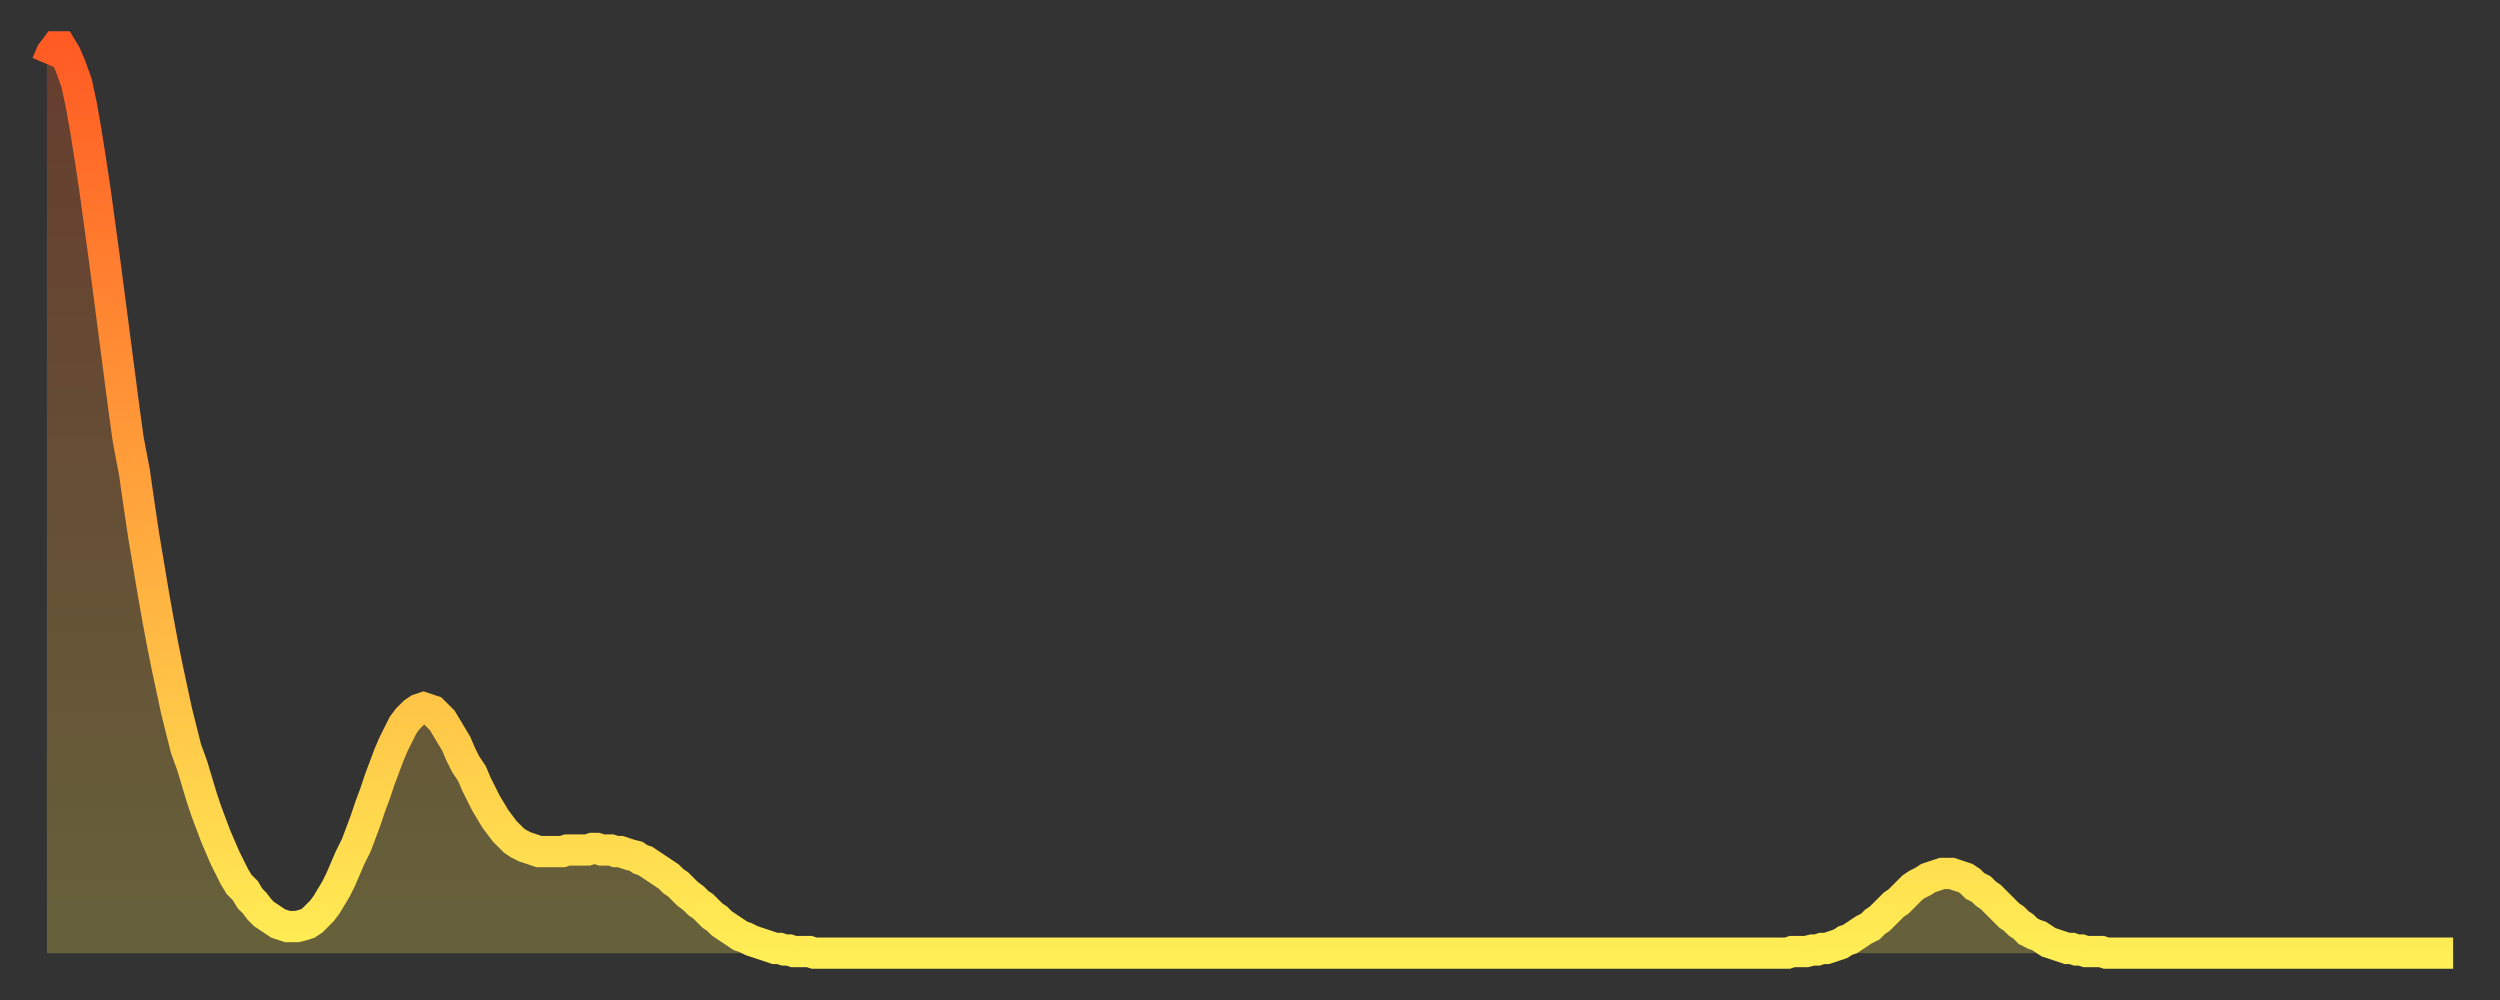 <?xml version="1.0" encoding="utf-8" ?>
<svg baseProfile="full" height="64" version="1.1" width="160" xmlns="http://www.w3.org/2000/svg" xmlns:ev="http://www.w3.org/2001/xml-events" xmlns:xlink="http://www.w3.org/1999/xlink"><rect width="100%" height="100%" fill="#333333" stroke="none"/><defs><linearGradient id="id33140" x1="0" x2="0" y1="0" y2="1"><stop offset="0%" stop-color="#ff5b23" /><stop offset="50%" stop-color="#ffa43c" /><stop offset="100%" stop-color="#ffee55" /></linearGradient></defs><g transform="translate(3,3)"><g><path d="M 0.0 1.1 0.3 0.4 0.6 0.0 0.9 0.0 1.2 0.5 1.5 1.2 1.9 2.3 2.2 3.7 2.5 5.4 2.8 7.3 3.1 9.3 3.4 11.5 3.7 13.7 4.0 16.0 4.3 18.3 4.6 20.6 4.9 22.9 5.2 25.1 5.6 27.2 5.9 29.3 6.2 31.3 6.5 33.1 6.8 34.9 7.1 36.6 7.4 38.2 7.7 39.7 8.0 41.1 8.3 42.5 8.6 43.7 8.9 44.9 9.3 46.0 9.6 47.0 9.9 48.0 10.2 48.9 10.5 49.7 10.8 50.5 11.1 51.2 11.4 51.9 11.7 52.5 12.0 53.1 12.3 53.6 12.7 54.0 13.0 54.5 13.3 54.8 13.6 55.2 13.9 55.5 14.2 55.7 14.5 55.9 14.8 56.1 15.1 56.2 15.4 56.3 15.7 56.3 16.0 56.3 16.4 56.2 16.7 56.1 17.0 55.9 17.3 55.6 17.6 55.3 17.9 54.9 18.2 54.4 18.5 53.9 18.8 53.3 19.1 52.6 19.4 51.9 19.8 51.1 20.1 50.3 20.4 49.5 20.7 48.6 21.0 47.8 21.3 46.9 21.6 46.1 21.9 45.3 22.2 44.6 22.5 44.0 22.8 43.4 23.1 43.0 23.5 42.6 23.8 42.4 24.1 42.3 24.4 42.4 24.7 42.5 25.0 42.8 25.3 43.1 25.6 43.6 25.9 44.1 26.2 44.6 26.5 45.3 26.8 45.9 27.2 46.5 27.5 47.2 27.8 47.8 28.1 48.4 28.4 48.9 28.7 49.4 29.0 49.8 29.3 50.2 29.6 50.5 29.9 50.8 30.2 51.0 30.6 51.2 30.9 51.3 31.2 51.4 31.5 51.5 31.8 51.5 32.1 51.5 32.4 51.5 32.7 51.5 33.0 51.5 33.3 51.4 33.6 51.4 33.9 51.4 34.3 51.4 34.6 51.4 34.9 51.3 35.2 51.3 35.5 51.4 35.8 51.4 36.1 51.4 36.4 51.5 36.7 51.5 37.0 51.6 37.3 51.7 37.7 51.8 38.0 52.0 38.3 52.1 38.6 52.3 38.9 52.5 39.2 52.7 39.5 52.9 39.8 53.1 40.1 53.4 40.4 53.6 40.7 53.9 41.0 54.2 41.4 54.5 41.7 54.8 42.0 55.0 42.3 55.3 42.6 55.6 42.9 55.8 43.2 56.1 43.5 56.3 43.8 56.5 44.1 56.7 44.4 56.9 44.7 57.0 45.1 57.2 45.4 57.3 45.7 57.4 46.0 57.5 46.3 57.6 46.6 57.7 46.9 57.7 47.2 57.8 47.5 57.8 47.8 57.9 48.1 57.9 48.5 57.9 48.8 57.9 49.1 58.0 49.4 58.0 49.7 58.0 50.0 58.0 50.3 58.0 50.6 58.0 50.9 58.0 51.2 58.0 51.5 58.0 51.8 58.0 52.2 58.0 52.5 58.0 52.8 58.0 53.1 58.0 53.4 58.0 53.7 58.0 54.0 58.0 54.3 58.0 54.6 58.0 54.9 58.0 55.2 58.0 55.6 58.0 55.9 58.0 56.2 58.0 56.5 58.0 56.8 58.0 57.1 58.0 57.4 58.0 57.7 58.0 58.0 58.0 58.3 58.0 58.6 58.0 58.9 58.0 59.3 58.0 59.6 58.0 59.9 58.0 60.2 58.0 60.5 58.0 60.8 58.0 61.1 58.0 61.4 58.0 61.7 58.0 62.0 58.0 62.3 58.0 62.6 58.0 63.0 58.0 63.3 58.0 63.6 58.0 63.9 58.0 64.2 58.0 64.5 58.0 64.8 58.0 65.1 58.0 65.4 58.0 65.7 58.0 66.0 58.0 66.4 58.0 66.7 58.0 67.0 58.0 67.3 58.0 67.6 58.0 67.9 58.0 68.2 58.0 68.5 58.0 68.8 58.0 69.1 58.0 69.4 58.0 69.7 58.0 70.1 58.0 70.4 58.0 70.7 58.0 71.0 58.0 71.3 58.0 71.6 58.0 71.9 58.0 72.2 58.0 72.5 58.0 72.8 58.0 73.1 58.0 73.5 58.0 73.8 58.0 74.1 58.0 74.4 58.0 74.7 58.0 75.0 58.0 75.3 58.0 75.6 58.0 75.9 58.0 76.2 58.0 76.5 58.0 76.8 58.0 77.2 58.0 77.5 58.0 77.8 58.0 78.1 58.0 78.4 58.0 78.7 58.0 79.0 58.0 79.3 58.0 79.6 58.0 79.9 58.0 80.2 58.0 80.5 58.0 80.9 58.0 81.2 58.0 81.5 58.0 81.8 58.0 82.1 58.0 82.4 58.0 82.7 58.0 83.0 58.0 83.3 58.0 83.6 58.0 83.9 58.0 84.3 58.0 84.6 58.0 84.9 58.0 85.2 58.0 85.5 58.0 85.8 58.0 86.1 58.0 86.4 58.0 86.7 58.0 87.0 58.0 87.3 58.0 87.6 58.0 88.0 58.0 88.3 58.0 88.6 58.0 88.9 58.0 89.2 58.0 89.5 58.0 89.8 58.0 90.1 58.0 90.4 58.0 90.7 58.0 91.0 58.0 91.4 58.0 91.7 58.0 92.0 58.0 92.3 58.0 92.6 58.0 92.9 58.0 93.2 58.0 93.5 58.0 93.8 58.0 94.1 58.0 94.4 58.0 94.7 58.0 95.1 58.0 95.4 58.0 95.7 58.0 96.0 58.0 96.3 58.0 96.6 58.0 96.9 58.0 97.2 58.0 97.5 58.0 97.8 58.0 98.1 58.0 98.4 58.0 98.8 58.0 99.1 58.0 99.4 58.0 99.7 58.0 100.0 58.0 100.3 58.0 100.6 58.0 100.9 58.0 101.2 58.0 101.5 58.0 101.8 58.0 102.2 58.0 102.5 58.0 102.8 58.0 103.1 58.0 103.4 58.0 103.7 58.0 104.0 58.0 104.3 58.0 104.6 58.0 104.9 58.0 105.2 58.0 105.5 58.0 105.9 58.0 106.2 58.0 106.5 58.0 106.8 58.0 107.1 58.0 107.4 58.0 107.7 58.0 108.0 58.0 108.3 58.0 108.6 58.0 108.9 58.0 109.3 58.0 109.6 58.0 109.9 58.0 110.2 58.0 110.5 58.0 110.8 58.0 111.1 58.0 111.4 58.0 111.7 57.9 112.0 57.9 112.3 57.9 112.6 57.9 113.0 57.8 113.3 57.8 113.6 57.7 113.9 57.7 114.2 57.6 114.5 57.5 114.8 57.4 115.1 57.2 115.4 57.1 115.7 56.9 116.0 56.7 116.3 56.5 116.7 56.3 117.0 56.0 117.3 55.8 117.6 55.5 117.9 55.2 118.2 54.9 118.5 54.7 118.8 54.4 119.1 54.1 119.4 53.8 119.7 53.6 120.1 53.4 120.4 53.2 120.7 53.1 121.0 53.0 121.3 52.9 121.6 52.9 121.9 52.9 122.2 53.0 122.5 53.1 122.8 53.2 123.1 53.4 123.4 53.7 123.8 53.9 124.1 54.2 124.4 54.4 124.7 54.7 125.0 55.0 125.3 55.3 125.6 55.6 125.9 55.8 126.2 56.1 126.5 56.3 126.8 56.6 127.2 56.8 127.5 56.9 127.8 57.1 128.1 57.3 128.4 57.4 128.7 57.5 129.0 57.6 129.3 57.7 129.6 57.7 129.9 57.8 130.2 57.8 130.5 57.9 130.9 57.9 131.2 57.9 131.5 57.9 131.8 58.0 132.1 58.0 132.4 58.0 132.7 58.0 133.0 58.0 133.3 58.0 133.6 58.0 133.9 58.0 134.2 58.0 134.6 58.0 134.9 58.0 135.2 58.0 135.5 58.0 135.8 58.0 136.1 58.0 136.4 58.0 136.7 58.0 137.0 58.0 137.3 58.0 137.6 58.0 138.0 58.0 138.3 58.0 138.6 58.0 138.9 58.0 139.2 58.0 139.5 58.0 139.8 58.0 140.1 58.0 140.4 58.0 140.7 58.0 141.0 58.0 141.3 58.0 141.7 58.0 142.0 58.0 142.3 58.0 142.6 58.0 142.9 58.0 143.2 58.0 143.5 58.0 143.8 58.0 144.1 58.0 144.4 58.0 144.7 58.0 145.1 58.0 145.4 58.0 145.7 58.0 146.0 58.0 146.3 58.0 146.6 58.0 146.9 58.0 147.2 58.0 147.5 58.0 147.8 58.0 148.1 58.0 148.4 58.0 148.8 58.0 149.1 58.0 149.4 58.0 149.7 58.0 150.0 58.0 150.3 58.0 150.6 58.0 150.9 58.0 151.2 58.0 151.5 58.0 151.8 58.0 152.1 58.0 152.5 58.0 152.8 58.0 153.1 58.0 153.4 58.0 153.7 58.0 154.0 58.0" fill="none" id="graph-curve" opacity="1" stroke="url(#id33140)" stroke-width="2" /><path d="M 0 58 L 0.0 1.1 0.3 0.4 0.6 0.0 0.9 0.0 1.2 0.5 1.5 1.2 1.9 2.3 2.2 3.7 2.5 5.4 2.8 7.3 3.1 9.3 3.4 11.5 3.7 13.7 4.0 16.0 4.3 18.3 4.6 20.6 4.9 22.9 5.2 25.1 5.6 27.2 5.9 29.3 6.2 31.3 6.5 33.1 6.8 34.9 7.1 36.6 7.4 38.2 7.7 39.7 8.0 41.1 8.3 42.5 8.6 43.7 8.9 44.9 9.3 46.0 9.6 47.0 9.9 48.0 10.2 48.9 10.5 49.7 10.8 50.5 11.1 51.2 11.4 51.9 11.7 52.5 12.0 53.1 12.3 53.6 12.7 54.0 13.0 54.5 13.3 54.8 13.6 55.2 13.9 55.5 14.2 55.7 14.5 55.9 14.8 56.1 15.1 56.2 15.4 56.3 15.7 56.3 16.0 56.3 16.4 56.2 16.7 56.1 17.0 55.9 17.3 55.6 17.6 55.3 17.9 54.9 18.2 54.4 18.5 53.9 18.8 53.3 19.1 52.6 19.4 51.9 19.8 51.1 20.1 50.3 20.4 49.5 20.7 48.6 21.0 47.8 21.3 46.9 21.6 46.1 21.9 45.3 22.2 44.6 22.5 44.0 22.8 43.4 23.1 43.0 23.5 42.6 23.8 42.4 24.1 42.3 24.4 42.4 24.7 42.5 25.0 42.8 25.3 43.1 25.6 43.6 25.9 44.1 26.2 44.6 26.5 45.3 26.8 45.9 27.2 46.5 27.5 47.2 27.8 47.8 28.1 48.4 28.4 48.9 28.7 49.4 29.0 49.8 29.3 50.2 29.6 50.5 29.9 50.8 30.2 51.0 30.6 51.2 30.9 51.3 31.2 51.4 31.5 51.5 31.8 51.5 32.1 51.5 32.4 51.5 32.7 51.5 33.0 51.5 33.3 51.4 33.6 51.4 33.9 51.4 34.3 51.4 34.6 51.4 34.9 51.3 35.2 51.3 35.5 51.4 35.8 51.4 36.1 51.4 36.4 51.5 36.7 51.5 37.0 51.6 37.3 51.7 37.7 51.8 38.0 52.0 38.3 52.1 38.6 52.3 38.9 52.5 39.2 52.7 39.5 52.9 39.8 53.1 40.1 53.4 40.4 53.6 40.7 53.9 41.0 54.2 41.4 54.5 41.7 54.8 42.0 55.0 42.3 55.3 42.6 55.6 42.9 55.8 43.2 56.1 43.5 56.3 43.8 56.5 44.1 56.7 44.4 56.9 44.7 57.0 45.1 57.2 45.4 57.3 45.7 57.4 46.0 57.5 46.3 57.6 46.6 57.7 46.9 57.7 47.2 57.8 47.5 57.8 47.8 57.9 48.1 57.9 48.5 57.9 48.8 57.9 49.1 58.0 49.4 58.0 49.7 58.0 50.0 58.0 50.3 58.0 50.6 58.0 50.9 58.0 51.2 58.0 51.5 58.0 51.8 58.0 52.2 58.0 52.5 58.0 52.8 58.0 53.1 58.0 53.4 58.0 53.7 58.0 54.0 58.0 54.3 58.0 54.6 58.0 54.9 58.0 55.2 58.0 55.6 58.0 55.9 58.0 56.2 58.0 56.5 58.0 56.8 58.0 57.1 58.0 57.4 58.0 57.7 58.0 58.0 58.0 58.3 58.0 58.6 58.0 58.9 58.0 59.3 58.0 59.6 58.0 59.9 58.0 60.2 58.0 60.5 58.0 60.8 58.0 61.1 58.0 61.4 58.0 61.7 58.0 62.0 58.0 62.3 58.0 62.6 58.0 63.0 58.0 63.3 58.0 63.6 58.0 63.9 58.0 64.2 58.0 64.5 58.0 64.8 58.0 65.1 58.0 65.4 58.0 65.7 58.0 66.0 58.0 66.4 58.0 66.7 58.0 67.0 58.0 67.3 58.0 67.6 58.0 67.9 58.0 68.2 58.0 68.5 58.0 68.8 58.0 69.1 58.0 69.4 58.0 69.7 58.0 70.1 58.0 70.4 58.0 70.7 58.0 71.0 58.0 71.3 58.0 71.6 58.0 71.9 58.0 72.2 58.0 72.5 58.0 72.8 58.0 73.1 58.0 73.5 58.0 73.8 58.0 74.1 58.0 74.4 58.0 74.7 58.0 75.0 58.0 75.3 58.0 75.6 58.0 75.9 58.0 76.2 58.0 76.5 58.0 76.8 58.0 77.2 58.0 77.5 58.0 77.8 58.0 78.1 58.0 78.4 58.0 78.7 58.0 79.0 58.0 79.3 58.0 79.6 58.0 79.9 58.0 80.2 58.0 80.5 58.0 80.9 58.0 81.2 58.0 81.5 58.0 81.8 58.0 82.1 58.0 82.4 58.0 82.7 58.0 83.0 58.0 83.3 58.0 83.6 58.0 83.9 58.0 84.3 58.0 84.6 58.0 84.9 58.0 85.2 58.0 85.5 58.0 85.8 58.0 86.1 58.0 86.4 58.0 86.7 58.0 87.0 58.0 87.3 58.0 87.6 58.0 88.0 58.0 88.3 58.0 88.6 58.0 88.9 58.0 89.2 58.0 89.5 58.0 89.8 58.0 90.1 58.0 90.4 58.0 90.7 58.0 91.0 58.0 91.4 58.0 91.7 58.0 92.0 58.0 92.3 58.0 92.6 58.0 92.9 58.0 93.2 58.0 93.5 58.0 93.8 58.0 94.1 58.0 94.4 58.0 94.7 58.0 95.1 58.0 95.4 58.0 95.7 58.0 96.0 58.0 96.3 58.0 96.6 58.0 96.9 58.0 97.2 58.0 97.5 58.0 97.8 58.0 98.1 58.0 98.4 58.0 98.8 58.0 99.1 58.0 99.4 58.0 99.7 58.0 100.0 58.0 100.3 58.0 100.6 58.0 100.9 58.0 101.2 58.0 101.5 58.0 101.8 58.0 102.2 58.0 102.5 58.0 102.8 58.0 103.1 58.0 103.4 58.0 103.7 58.0 104.0 58.0 104.3 58.0 104.6 58.0 104.9 58.0 105.2 58.0 105.5 58.0 105.9 58.0 106.2 58.0 106.5 58.0 106.8 58.0 107.1 58.0 107.4 58.0 107.7 58.0 108.0 58.0 108.3 58.0 108.6 58.0 108.9 58.0 109.3 58.0 109.6 58.0 109.9 58.0 110.2 58.0 110.5 58.0 110.8 58.0 111.1 58.0 111.4 58.0 111.7 57.9 112.0 57.9 112.3 57.9 112.6 57.9 113.0 57.8 113.3 57.8 113.6 57.7 113.9 57.7 114.2 57.6 114.5 57.5 114.8 57.4 115.1 57.2 115.4 57.1 115.7 56.9 116.0 56.7 116.3 56.5 116.7 56.3 117.0 56.0 117.3 55.8 117.6 55.5 117.9 55.2 118.2 54.9 118.5 54.7 118.8 54.4 119.1 54.1 119.4 53.8 119.7 53.6 120.1 53.4 120.4 53.2 120.7 53.1 121.0 53.0 121.3 52.9 121.6 52.9 121.9 52.9 122.2 53.0 122.5 53.1 122.8 53.2 123.1 53.4 123.4 53.7 123.8 53.9 124.1 54.2 124.4 54.4 124.7 54.7 125.0 55.0 125.3 55.3 125.6 55.6 125.9 55.8 126.2 56.1 126.5 56.3 126.8 56.6 127.2 56.8 127.5 56.9 127.8 57.1 128.1 57.3 128.4 57.4 128.7 57.5 129.0 57.6 129.3 57.7 129.6 57.7 129.9 57.8 130.2 57.8 130.5 57.9 130.9 57.9 131.2 57.9 131.5 57.9 131.8 58.0 132.1 58.0 132.4 58.0 132.7 58.0 133.0 58.0 133.3 58.0 133.6 58.0 133.9 58.0 134.2 58.0 134.6 58.0 134.9 58.0 135.2 58.0 135.5 58.0 135.8 58.0 136.1 58.0 136.4 58.0 136.7 58.0 137.0 58.0 137.3 58.0 137.6 58.0 138.0 58.0 138.3 58.0 138.6 58.0 138.9 58.0 139.2 58.0 139.5 58.0 139.8 58.0 140.1 58.0 140.4 58.0 140.7 58.0 141.0 58.0 141.3 58.0 141.7 58.0 142.0 58.0 142.3 58.0 142.6 58.0 142.9 58.0 143.2 58.0 143.5 58.0 143.8 58.0 144.1 58.0 144.4 58.0 144.7 58.0 145.1 58.0 145.4 58.0 145.7 58.0 146.0 58.0 146.3 58.0 146.6 58.0 146.9 58.0 147.2 58.0 147.5 58.0 147.8 58.0 148.1 58.0 148.4 58.0 148.8 58.0 149.1 58.0 149.4 58.0 149.7 58.0 150.0 58.0 150.3 58.0 150.6 58.0 150.9 58.0 151.2 58.0 151.5 58.0 151.8 58.0 152.1 58.0 152.5 58.0 152.8 58.0 153.1 58.0 153.4 58.0 153.7 58.0 154.0 58.0 154 58" fill="url(#id33140)" fill-opacity=".25" id="graph-shadow" /></g></g></svg>